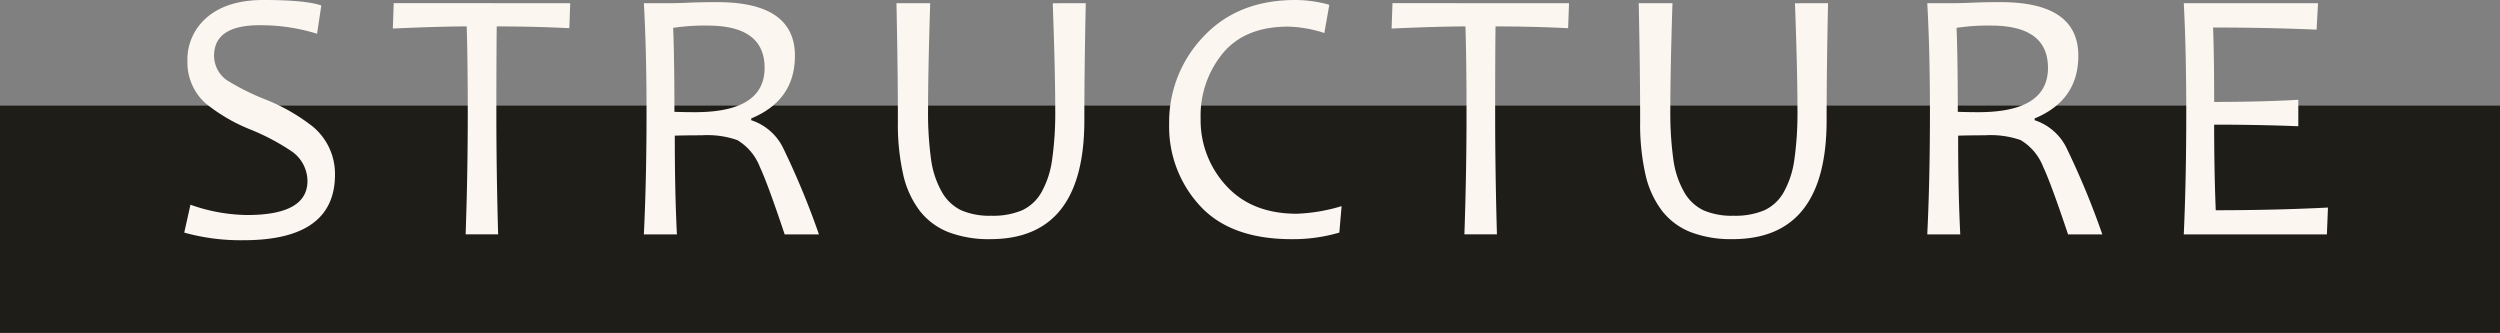 <svg xmlns="http://www.w3.org/2000/svg" width="330" height="43.938" viewBox="0 0 330 43.938">
  <rect x="0" y="0" width="330" height="43.938" fill="#808080" stroke="none"/>
  <g id="グループ_55841" data-name="グループ 55841" transform="translate(-40 -14.762)">
    <g id="グループ_55840" data-name="グループ 55840">
      <g id="グループ_55839" data-name="グループ 55839">
        <rect id="長方形_1352" data-name="長方形 1352" width="330" height="30" transform="translate(40 28.699)" fill="#1f1d18"/>
        <path id="パス_137999" data-name="パス 137999" d="M22.219-7.9q0,8.672-12.07,8.672A27.742,27.742,0,0,1,2.32-.234l.82-3.68a22.923,22.923,0,0,0,7.477,1.359q7.969,0,7.969-4.5a4.811,4.811,0,0,0-2.062-3.891,29.655,29.655,0,0,0-5.437-2.883A22.813,22.813,0,0,1,5.109-17.32a7.238,7.238,0,0,1-2.367-5.531A7.258,7.258,0,0,1,5.156-28.5q2.7-2.437,7.617-2.437,5.578,0,7.641.727l-.562,3.727a25,25,0,0,0-7.57-1.125q-6.023,0-6.023,4.031A3.95,3.95,0,0,0,7.992-20.32a31.384,31.384,0,0,0,4.969,2.484,24.951,24.951,0,0,1,6.328,3.609A8.109,8.109,0,0,1,22.219-7.9Zm31.05-22.617-.117,3.3q-4.641-.234-9.586-.234-.047,4.5-.047,11.414,0,7.641.234,16.031H39.464q.281-7.992.281-16.031,0-6.82-.141-11.414-3.469,0-9.75.281l.117-3.352ZM86.1,0H81.577Q79.327-6.727,78.3-8.906a7.1,7.1,0,0,0-2.977-3.539,12.064,12.064,0,0,0-4.711-.633q-1.992,0-3.539.047,0,7.57.281,13.031H62.991q.352-7.266.352-16.031,0-8.25-.352-14.484h3.3q1.055,0,2.672-.07t3.7-.07q10.266,0,10.266,7.078,0,5.883-5.766,8.273v.234a7.171,7.171,0,0,1,4.172,3.586A105.392,105.392,0,0,1,86.1,0ZM78.928-21.984q0-5.578-7.547-5.578a28.168,28.168,0,0,0-4.523.3q.164,4.078.164,11.086,1.406.047,2.7.047Q78.928-16.125,78.928-21.984Zm42.394-8.531q-.094,4.43-.141,8.273t-.047,7.172q0,15.7-12.4,15.7a14.885,14.885,0,0,1-5.543-.926,8.936,8.936,0,0,1-3.8-2.836,12.4,12.4,0,0,1-2.18-4.816,29.962,29.962,0,0,1-.691-6.867q0-3.469-.047-7.371t-.141-8.332h4.453q-.281,8.93-.281,13.992a44.876,44.876,0,0,0,.4,6.645A11.876,11.876,0,0,0,102.326-5.6a5.867,5.867,0,0,0,2.566,2.426,9.412,9.412,0,0,0,3.938.715,9.915,9.915,0,0,0,4.078-.715,5.716,5.716,0,0,0,2.555-2.367,12.076,12.076,0,0,0,1.406-4.242,43.85,43.85,0,0,0,.422-6.785q0-2.484-.082-5.941t-.246-8ZM155.091-3.727l-.3,3.492A21.722,21.722,0,0,1,148.5.633q-8.062,0-12.117-4.418a15.379,15.379,0,0,1-4.055-10.793,16.294,16.294,0,0,1,4.523-11.52q4.523-4.84,12.164-4.84a17.1,17.1,0,0,1,4.453.633l-.656,3.727a16.309,16.309,0,0,0-4.8-.844q-5.672,0-8.6,3.516a12.988,12.988,0,0,0-2.93,8.6,12.729,12.729,0,0,0,3.375,8.883q3.375,3.7,9.328,3.7A23.2,23.2,0,0,0,155.091-3.727Zm30.019-26.789-.117,3.3q-4.641-.234-9.586-.234-.047,4.5-.047,11.414,0,7.641.234,16.031H171.3q.281-7.992.281-16.031,0-6.82-.141-11.414-3.469,0-9.75.281l.117-3.352Zm34.191,0q-.094,4.43-.141,8.273t-.047,7.172q0,15.7-12.4,15.7a14.885,14.885,0,0,1-5.543-.926,8.936,8.936,0,0,1-3.8-2.836,12.4,12.4,0,0,1-2.18-4.816,29.962,29.962,0,0,1-.691-6.867q0-3.469-.047-7.371t-.141-8.332h4.453q-.281,8.93-.281,13.992a44.876,44.876,0,0,0,.4,6.645A11.876,11.876,0,0,0,200.3-5.6a5.867,5.867,0,0,0,2.566,2.426,9.412,9.412,0,0,0,3.938.715,9.915,9.915,0,0,0,4.078-.715,5.716,5.716,0,0,0,2.555-2.367,12.076,12.076,0,0,0,1.406-4.242,43.85,43.85,0,0,0,.422-6.785q0-2.484-.082-5.941t-.246-8ZM255.506,0h-4.523q-2.25-6.727-3.281-8.906a7.1,7.1,0,0,0-2.977-3.539,12.064,12.064,0,0,0-4.711-.633q-1.992,0-3.539.047,0,7.57.281,13.031H232.4q.352-7.266.352-16.031,0-8.25-.352-14.484h3.3q1.055,0,2.672-.07t3.7-.07q10.266,0,10.266,7.078,0,5.883-5.766,8.273v.234a7.171,7.171,0,0,1,4.172,3.586A105.392,105.392,0,0,1,255.506,0Zm-7.172-21.984q0-5.578-7.547-5.578a28.168,28.168,0,0,0-4.523.3q.164,4.078.164,11.086,1.406.047,2.7.047Q248.334-16.125,248.334-21.984ZM285.291-3.539,285.15,0H266.259q.328-7.266.328-16.031,0-8.25-.328-14.484h17.719l-.187,3.492q-6.445-.281-13.664-.281.141,3.633.141,9.82,6.234,0,11.109-.281v3.492q-5.2-.211-11.109-.211,0,6.023.211,11.3Q278.259-3.187,285.291-3.539Z" transform="translate(62 45.699)" fill="#fcf6f0"/>
      </g>
    </g>
  </g>
</svg>
